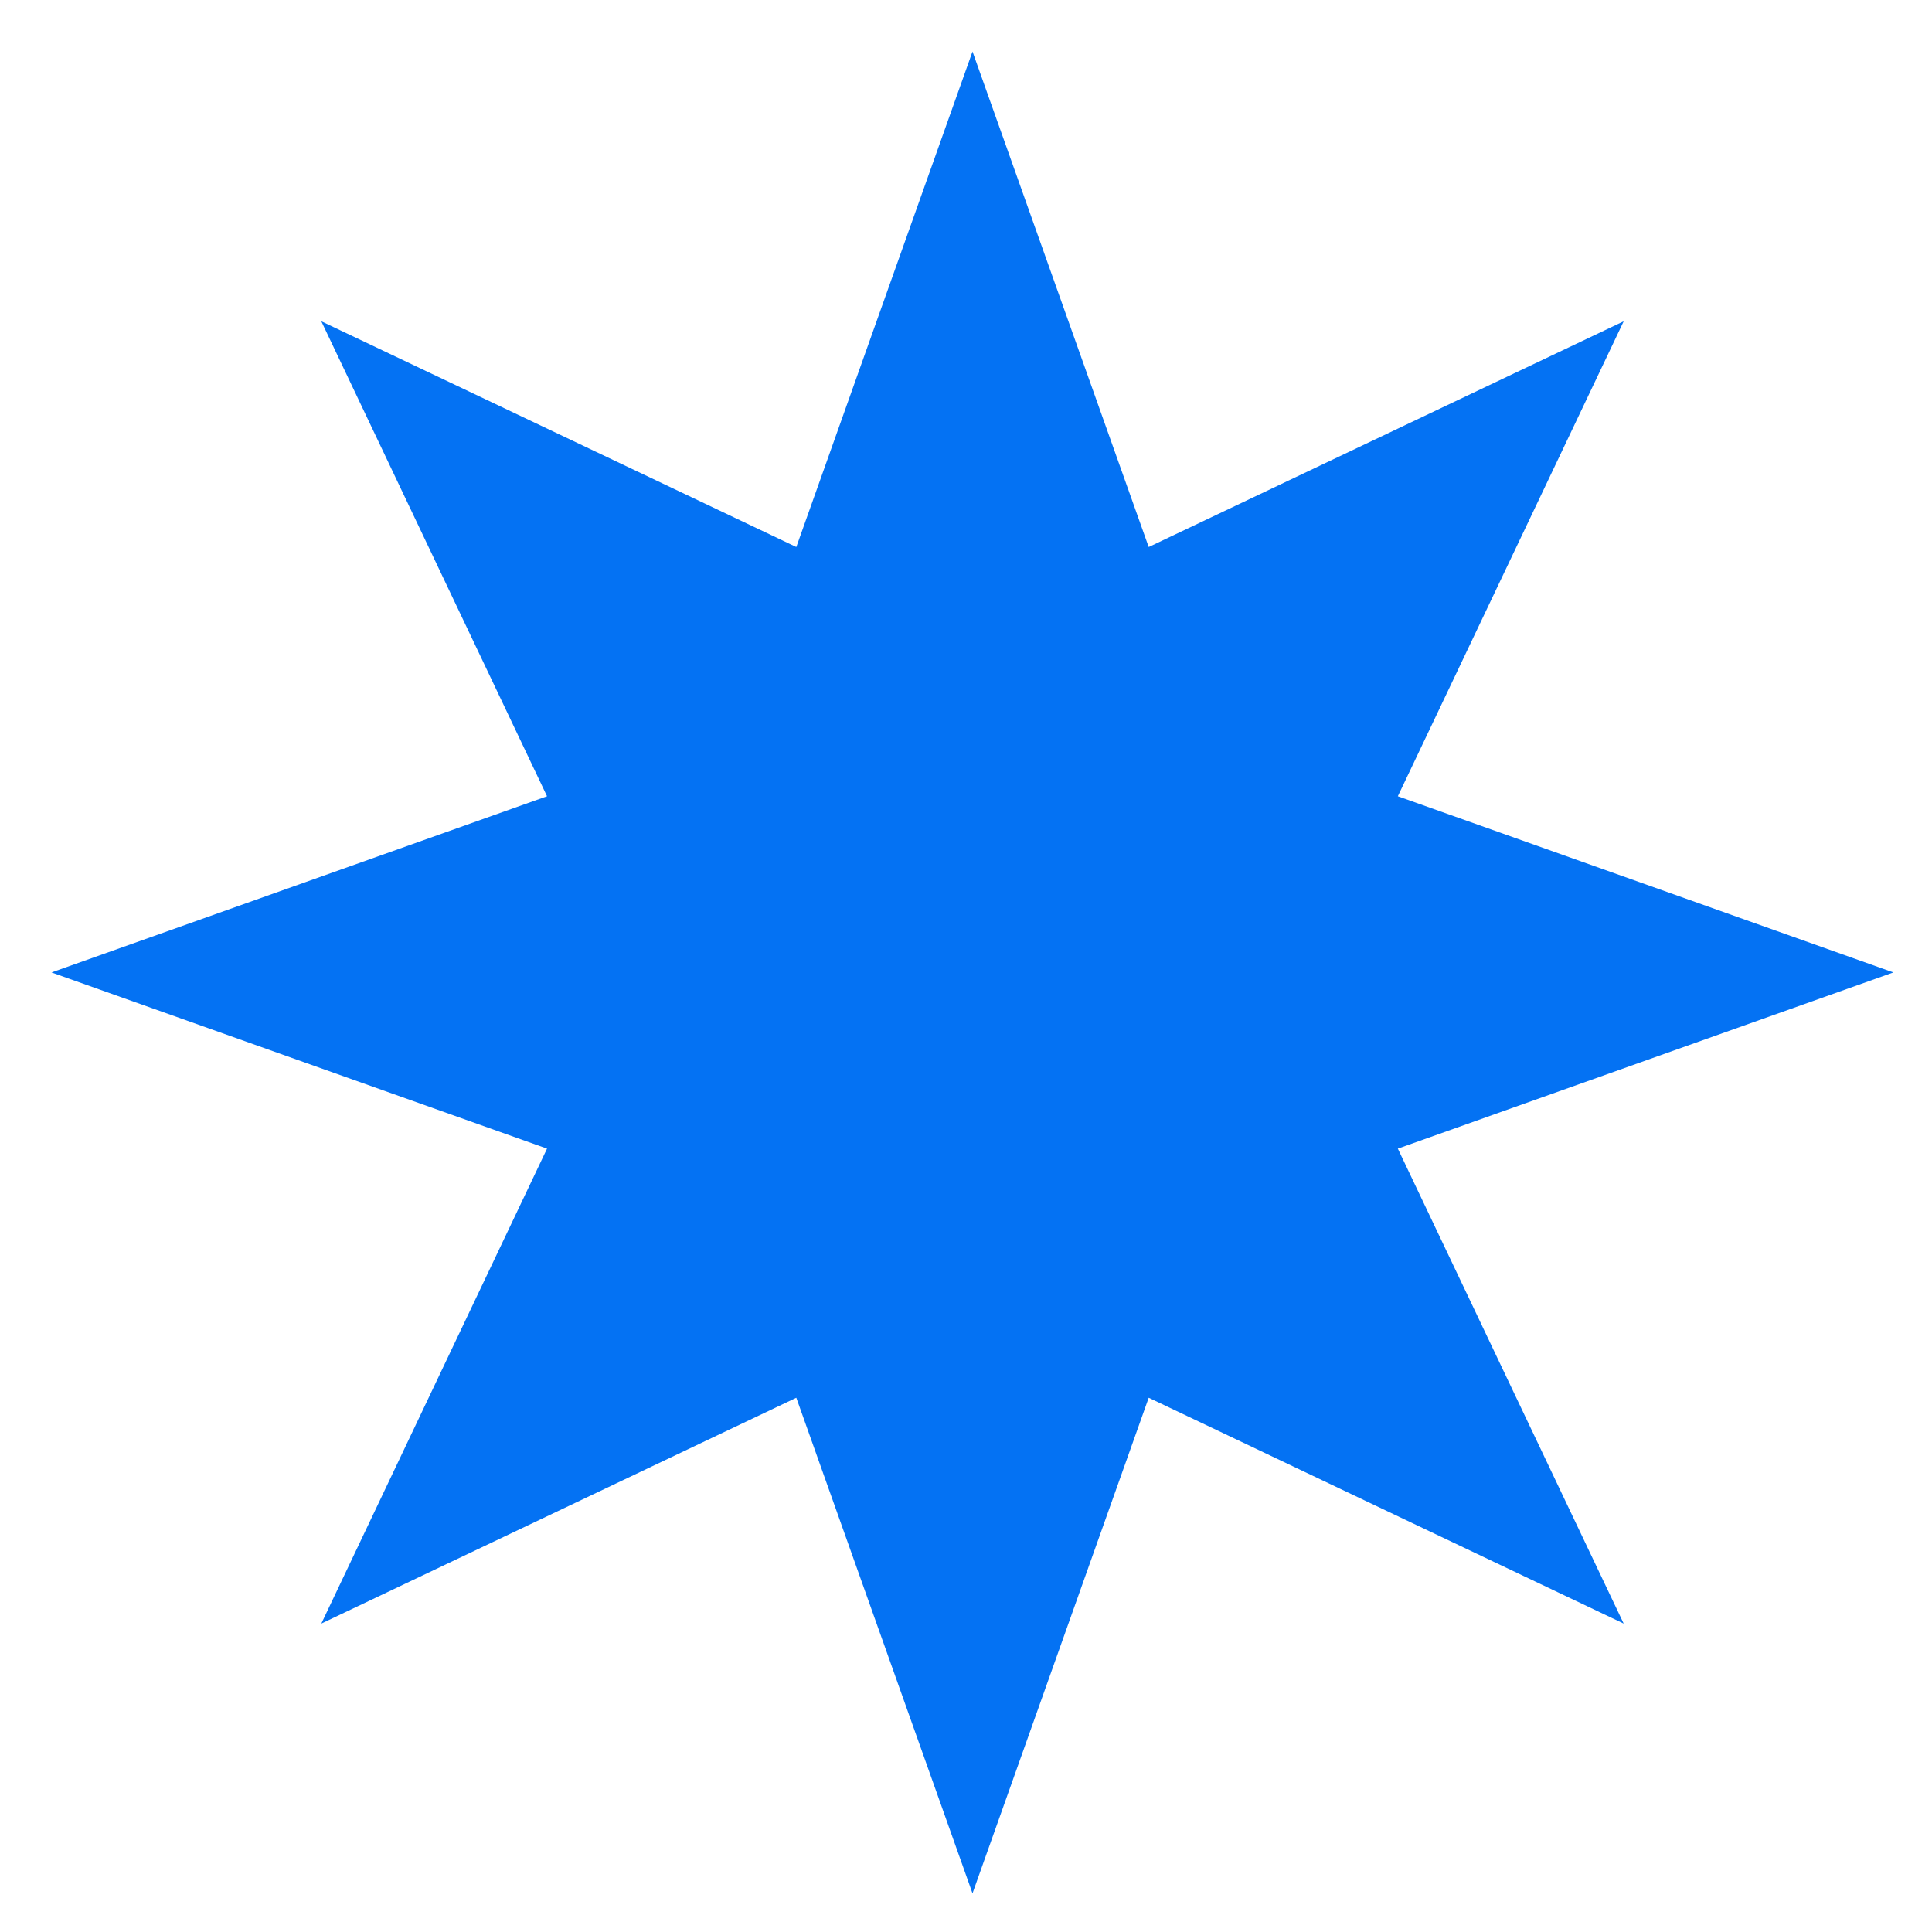 <svg width="150" height="150" viewBox="0 0 150 150" fill="none" xmlns="http://www.w3.org/2000/svg">
<path d="M147 75.5L108.528 61.821L126.062 24.946L89.185 42.469L75.505 4L61.825 42.469L24.947 24.946L42.471 61.821L4 75.5L42.471 89.179L24.947 126.054L61.825 108.522L75.505 147L89.185 108.522L126.062 126.054L108.528 89.179L147 75.5Z" fill="#0472F3"/>
</svg>
